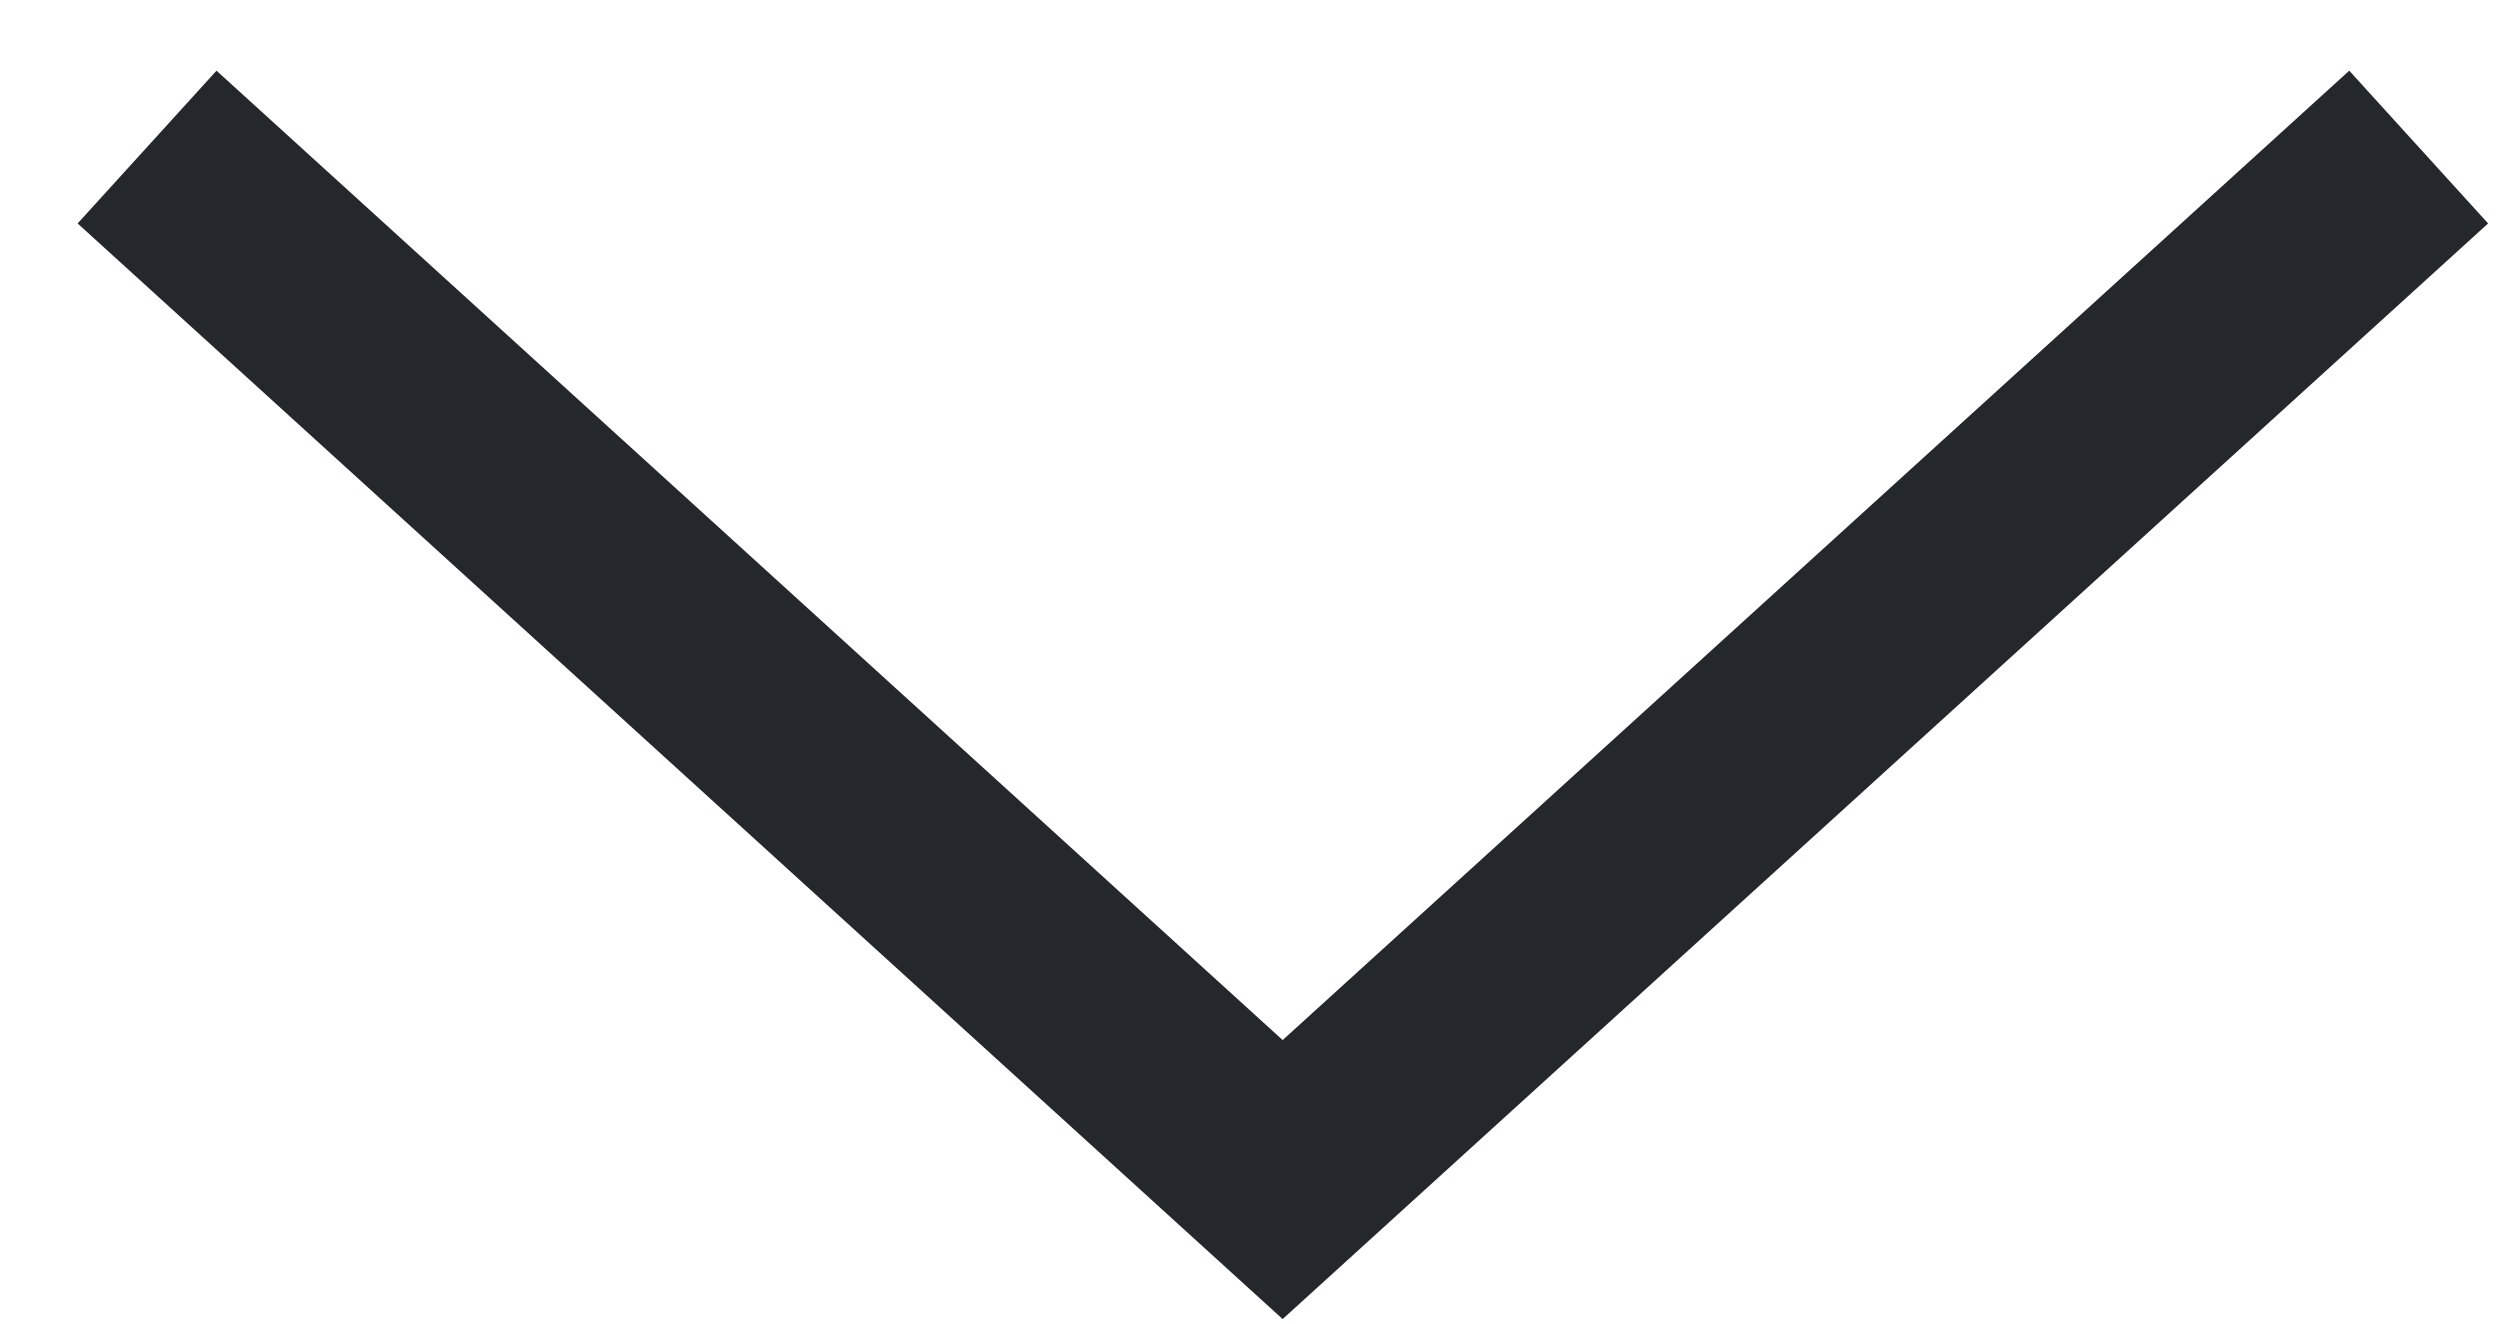 <?xml version="1.0" encoding="utf-8"?>
<svg xmlns="http://www.w3.org/2000/svg" fill="none" height="100%" overflow="visible" preserveAspectRatio="none" style="display: block;" viewBox="0 0 17 9" width="100%">
<path d="M16.447 1L8.722 8.021L1 1" id="path" stroke="#24282D" stroke-width="1.404"/>
</svg>